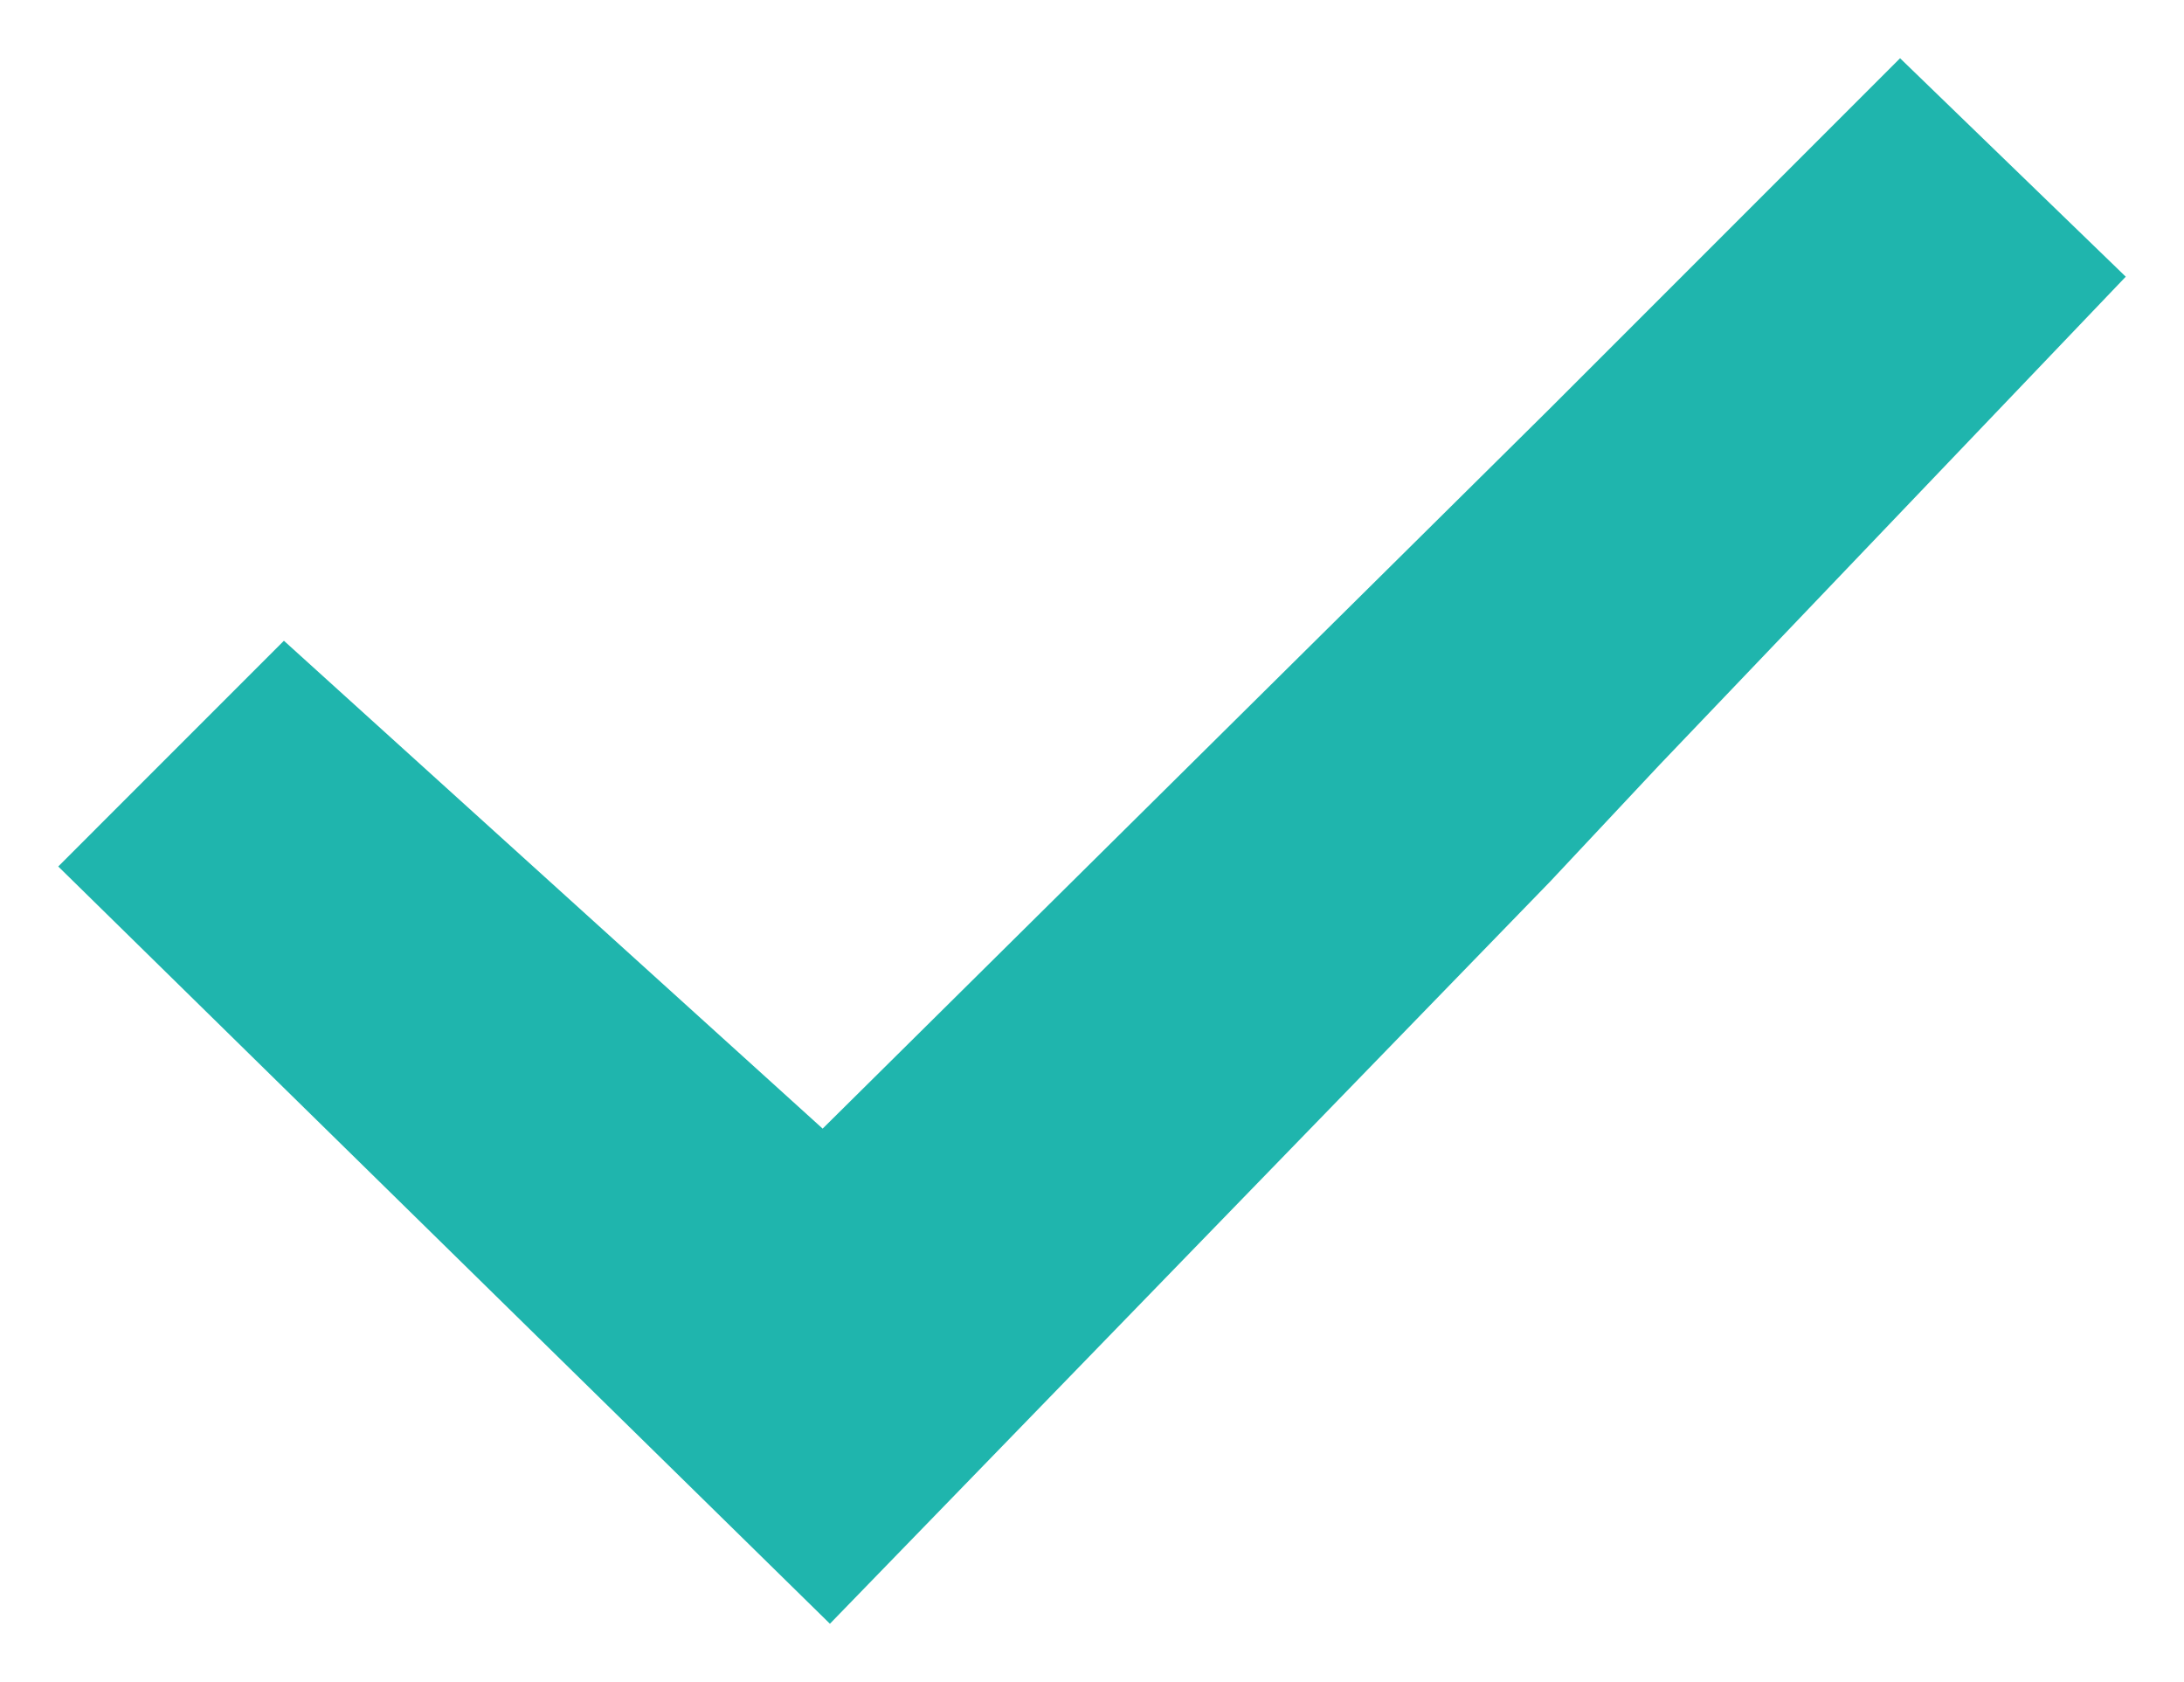 <?xml version="1.0" encoding="utf-8"?>
<!-- Generator: Adobe Illustrator 25.3.0, SVG Export Plug-In . SVG Version: 6.00 Build 0)  -->
<svg version="1.1" id="Layer_1" xmlns="http://www.w3.org/2000/svg" x="0px" y="0px"
     viewBox="0 0 30 23.1" style="enable-background:new 0 0 30 23.1;" xml:space="preserve">
<style type="text/css">
	.st0{fill:#1FB5AD;}
</style>
<polygon class="st0" points="26.1,0.8 22.8,4.1 21.3,5.6 11.3,15.5 3.9,8.8 0.8,11.9 11.4,22.3 21.3,12.1 22.8,10.5 29.2,3.8 "/>
</svg>

